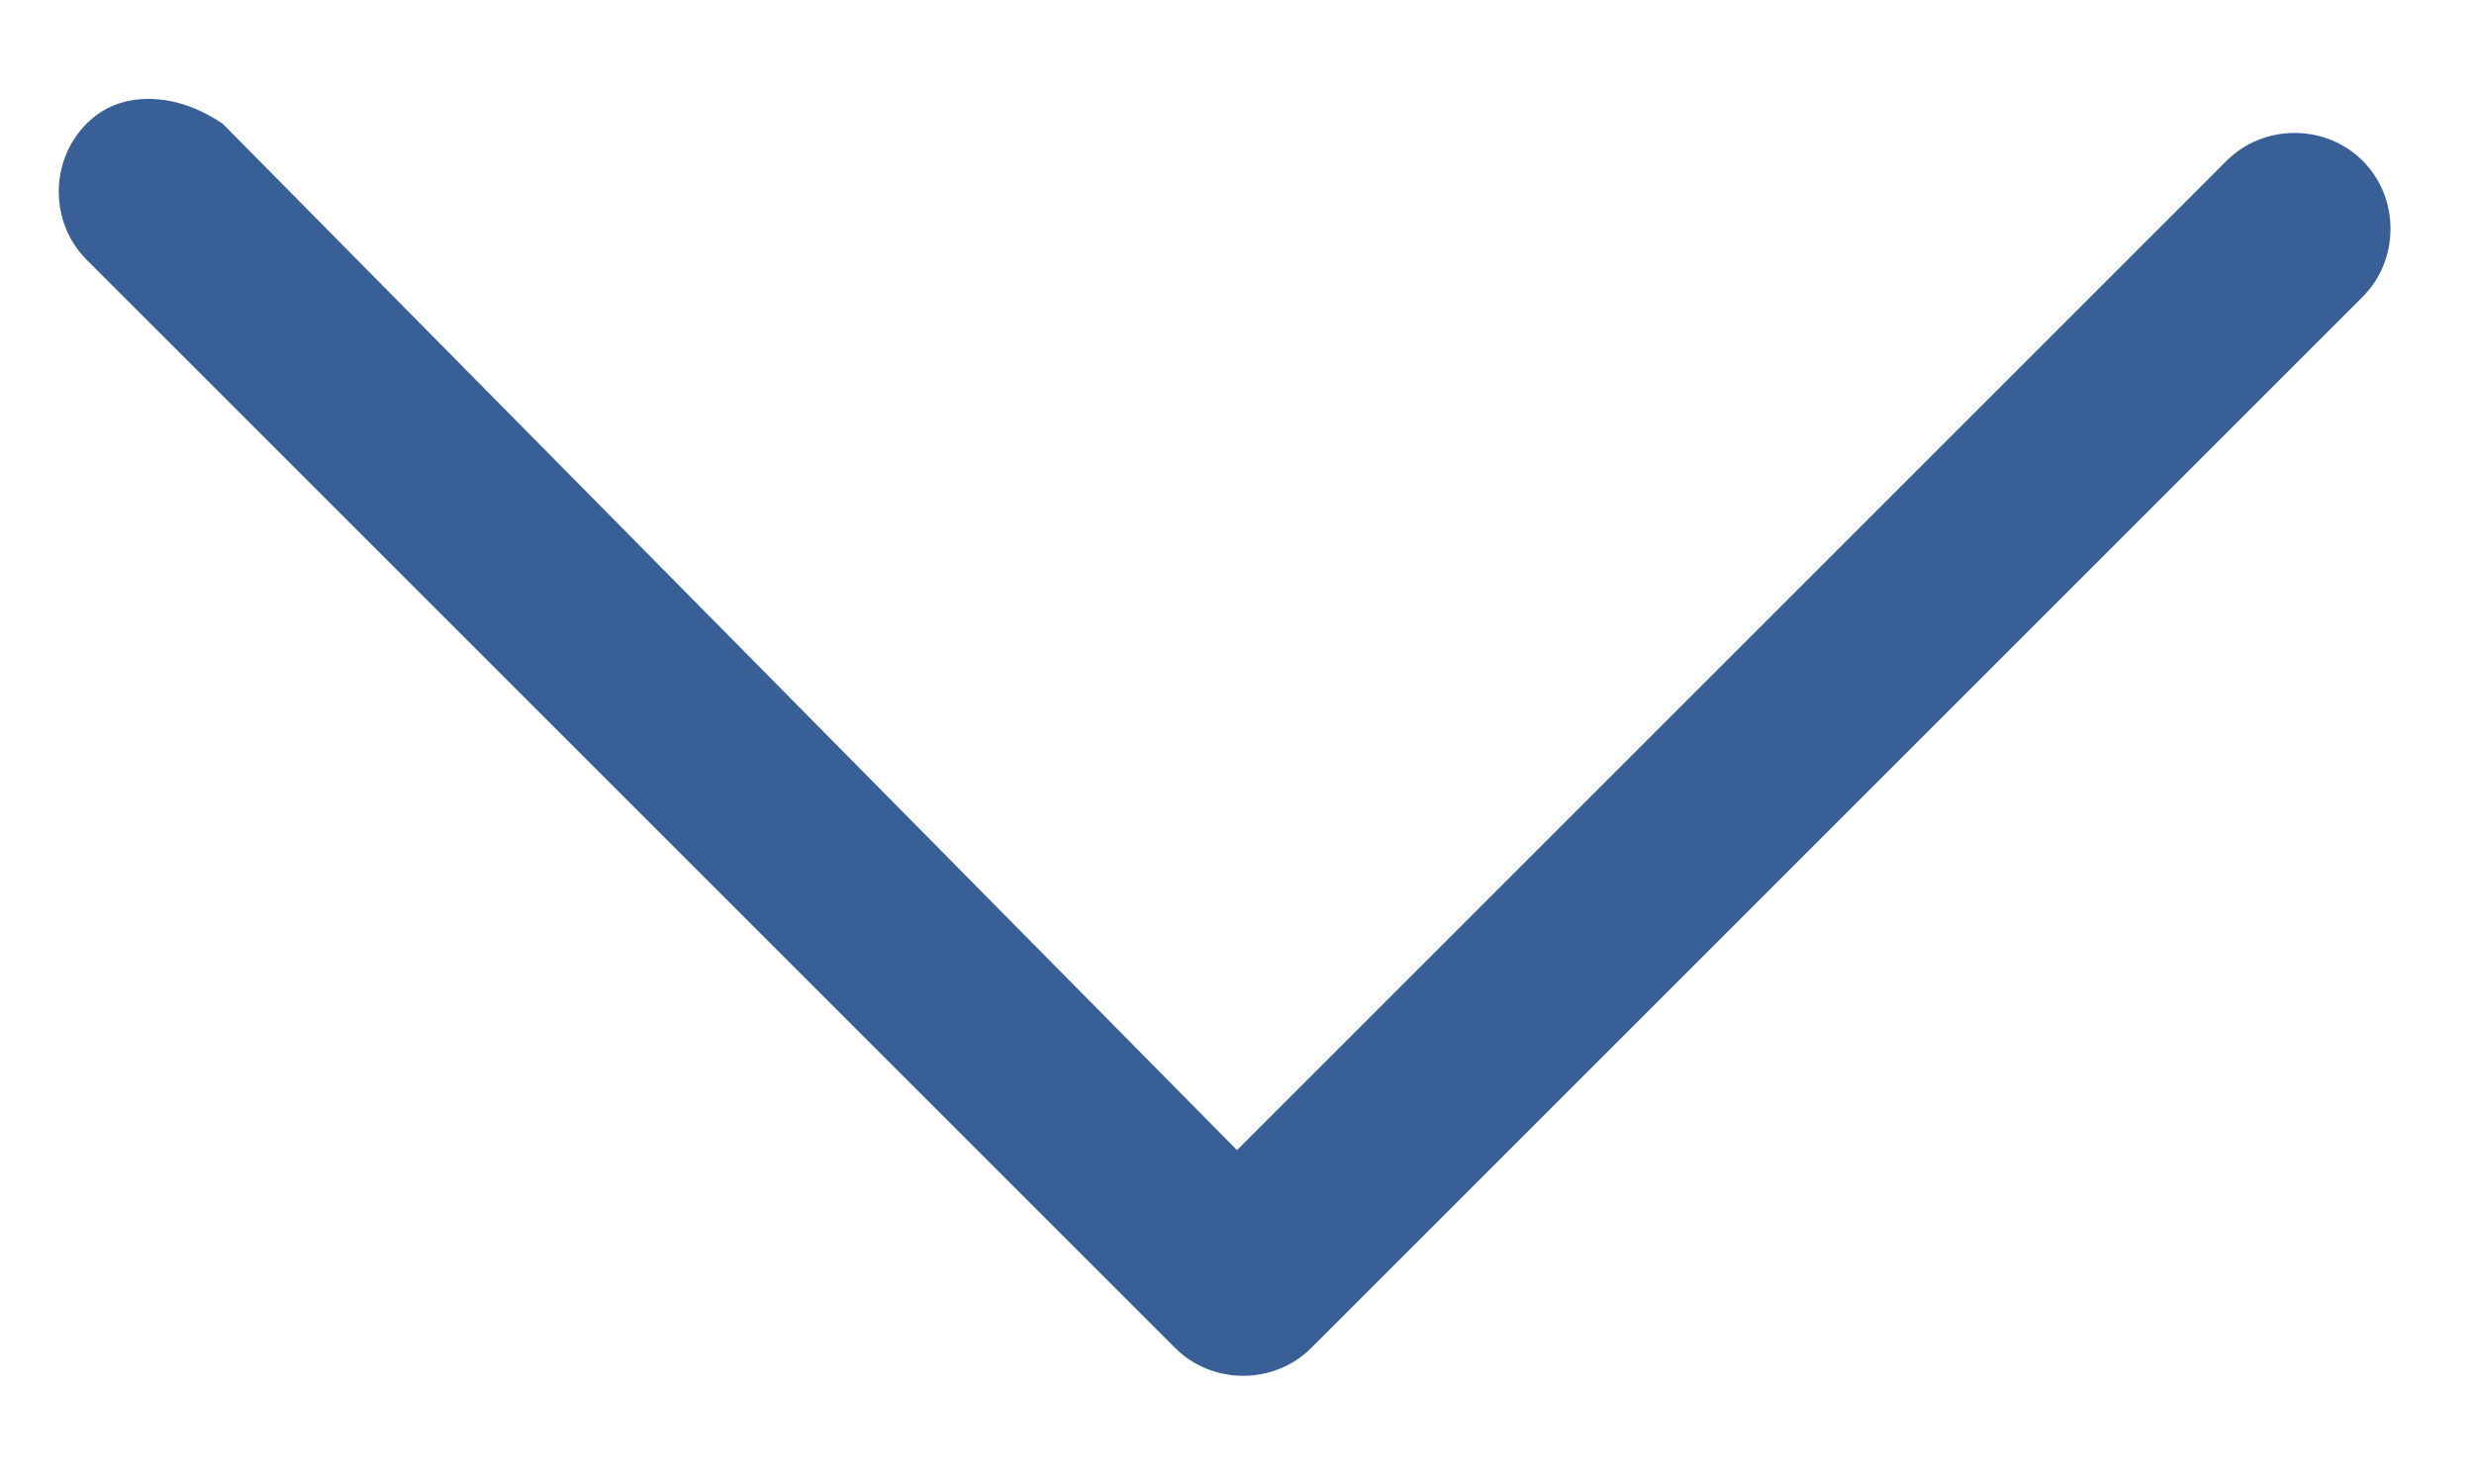 <svg version="1.2" xmlns="http://www.w3.org/2000/svg" viewBox="0 0 20 12" width="20" height="12">
	<title>&lt;Path&gt;</title>
	<style>
		.s0 { fill: #386097 } 
	</style>
	<path id="&lt;Path&gt;" class="s0" d="m1.2 0.8q0.3 0 0.6 0.2l8.2 8.3 8-8c0.3-0.3 0.8-0.3 1.1 0 0.3 0.3 0.3 0.8 0 1.1l-8.5 8.5c-0.3 0.3-0.8 0.3-1.1 0l-8.8-8.8c-0.3-0.3-0.3-0.8 0-1.1q0.2-0.2 0.5-0.2z"/>
</svg>